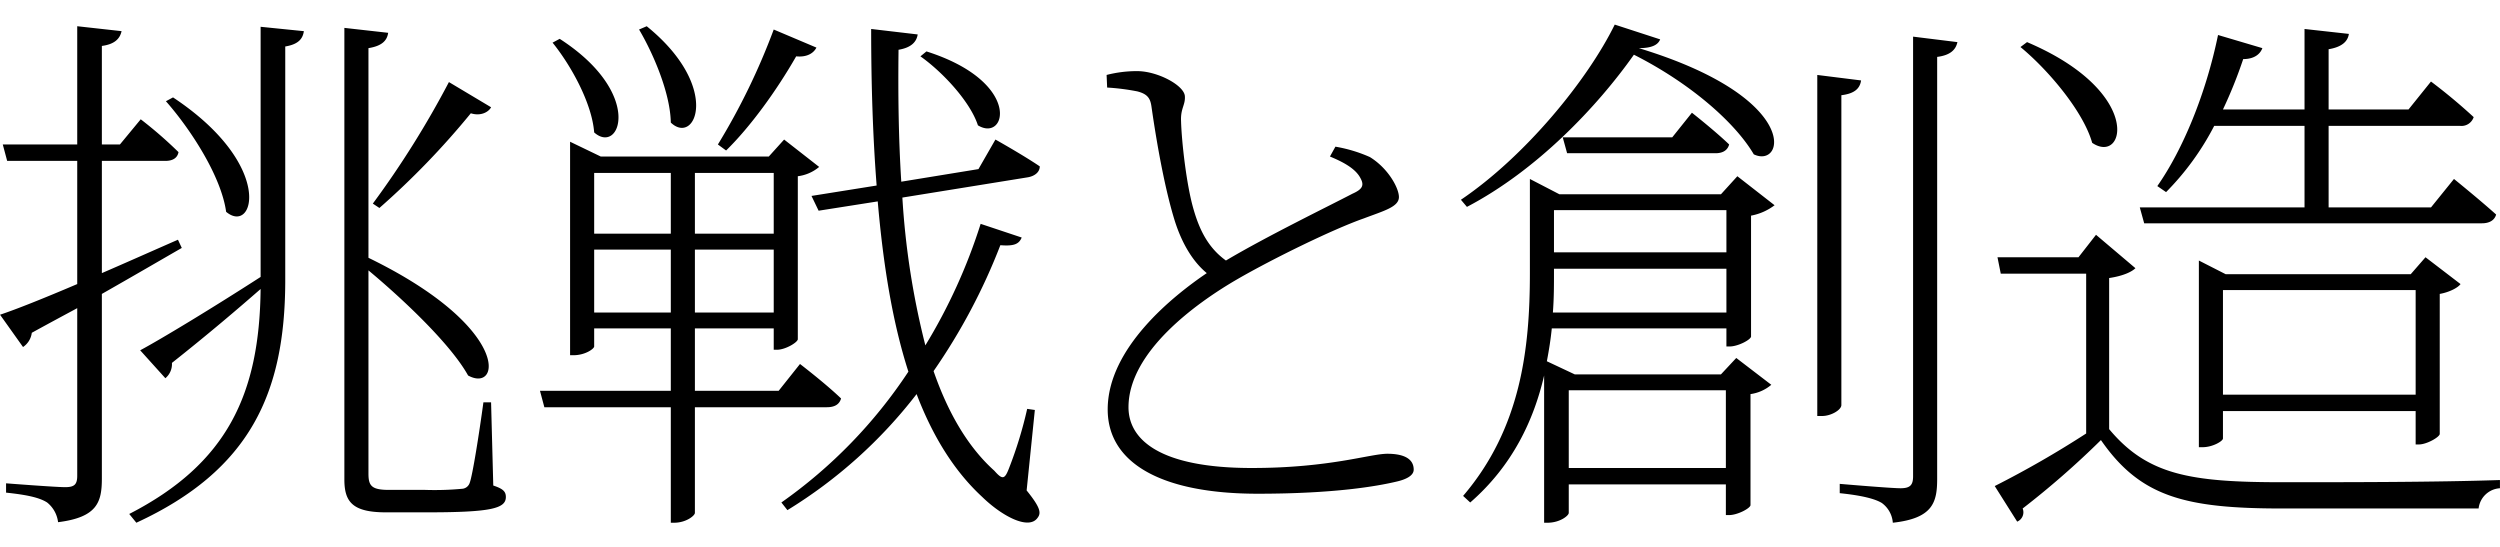<svg id="slogan" xmlns="http://www.w3.org/2000/svg" width="548.03" height="120" viewBox="0 0 548.03 120">
  <defs>
    <style>
      .cls-1 {
        fill-rule: evenodd;
      }
    </style>
  </defs>
  <path id="挑戦と創造" class="cls-1" d="M3186.14,251.81a174.372,174.372,0,0,0,20.04-20.759c2.28,0.72,3.96-.36,4.44-1.32l-9.24-5.52a205.329,205.329,0,0,1-16.68,26.639Zm-46.8-23.4c5.4,6.12,12.12,16.439,13.2,24.239,6.12,5.16,10.8-10.2-11.64-25.079Zm2.64,30.359c-5.76,2.52-11.4,5.04-16.68,7.32v-24.6h13.92c1.56,0,2.64-.6,2.88-1.92a91.468,91.468,0,0,0-8.28-7.2l-4.56,5.519h-3.96v-21.6c2.76-.36,3.96-1.56,4.32-3.24l-9.72-1.08V237.89h-16.32l0.96,3.6h15.36v27c-7.32,3.12-13.32,5.52-16.92,6.72l5.04,7.08a4.426,4.426,0,0,0,1.92-3.12c3.48-1.92,6.84-3.72,9.96-5.4v36.719c0,1.92-.6,2.52-2.64,2.52-2.16,0-12.96-.84-12.96-0.84v2.04c4.56,0.48,7.32,1.08,9,2.16a6.533,6.533,0,0,1,2.4,4.32c8.64-1.08,9.6-4.44,9.6-9.6V270.65c6.96-3.96,12.72-7.32,17.52-10.08Zm18.12,8.16c-10.8,6.96-21.72,13.56-26.4,16.08l5.52,6.12a4.027,4.027,0,0,0,1.44-3.36c8.04-6.36,14.64-12,19.44-16.2-0.24,23.04-7.32,38.279-28.8,49.319l1.56,1.92c24.96-11.52,32.52-28.439,32.64-52.679V216.411c2.88-.48,3.84-1.68,4.08-3.36l-9.48-.96V266.93Zm50.52,27.48h-1.68c-0.96,7.079-2.4,16.079-3,17.639a1.879,1.879,0,0,1-1.68,1.32,64.842,64.842,0,0,1-8.16.24h-7.92c-3.84,0-4.44-.96-4.44-3.6V265.49c7.92,6.6,18.12,16.32,21.84,23.04,7.2,3.96,9.48-10.56-21.84-25.8V216.771c3-.48,4.08-1.68,4.32-3.36l-9.6-1.08v99c0,4.92,1.8,7.2,9.12,7.2h9c14.04,0,17.28-.84,17.28-3.36,0-1.2-.6-1.8-2.76-2.52Zm94.12-75.839c4.92,3.48,10.92,9.96,12.6,15.12,6.24,3.839,9.84-9.48-11.28-16.2Zm-32.16-5.88a145.344,145.344,0,0,1-12.24,25.2l1.8,1.32c5.28-5.159,11.04-13.079,15.36-20.639,2.4,0.24,3.84-.72,4.44-1.92Zm-29.52,0c3.12,5.28,6.84,13.92,6.96,20.4,5.4,5.159,11.16-7.8-5.28-21.12Zm-18.96,2.88c4.08,5.04,8.64,13.32,9.12,19.679,5.64,5.04,11.04-8.519-7.56-20.519Zm9.12,59.159v-13.8h16.8v13.8h-16.8Zm16.8-30.6v13.32h-16.8V244.13h16.8Zm22.56,0v13.32H3255.3V244.13h17.28Zm-17.28,30.6v-13.8h17.28v13.8H3255.3Zm28.92,20.76c1.68,0,2.76-.6,3.12-1.92-3.36-3.24-9-7.56-9-7.56l-4.68,5.88H3255.3V278.21h17.28v4.68h0.72c1.8,0,4.44-1.56,4.56-2.28V244.85a8.969,8.969,0,0,0,4.68-2.04l-7.68-6-3.36,3.72h-36.84l-6.72-3.24v46.8h0.72c2.64,0,4.56-1.44,4.56-1.92v-3.96h16.8v13.68h-28.68l0.96,3.6h27.72v25.319h0.72c2.64,0,4.56-1.56,4.56-2.16V295.49h28.92Zm45.6,0.6-1.68-.24a89.829,89.829,0,0,1-3.96,12.959c-0.96,2.52-1.44,2.64-3.24.6-5.88-5.28-10.2-12.839-13.32-21.839a131.355,131.355,0,0,0,14.64-27.6c3,0.24,4.08-.24,4.68-1.68l-9-3a121.658,121.658,0,0,1-12.12,26.64,172.975,172.975,0,0,1-5.04-32.4l27.48-4.44c1.44-.24,2.64-1.08,2.64-2.4-3.72-2.52-9.72-5.88-9.72-5.88l-3.72,6.48-16.92,2.76c-0.6-9.48-.72-19.2-0.6-28.919,2.88-.48,3.96-1.8,4.2-3.36l-10.2-1.2c0,12,.36,23.519,1.2,34.319l-14.28,2.28,1.56,3.24,12.96-2.04c1.2,13.92,3.24,26.52,6.72,37.32a107.293,107.293,0,0,1-27.84,28.679l1.32,1.68a105.031,105.031,0,0,0,28.32-25.439c3.48,9.119,8.16,16.8,14.4,22.559,4.32,4.2,10.2,7.32,12.12,4.56,0.84-1.08.6-2.28-2.4-6Zm64.69-55.56c2.88,1.2,5.64,2.64,6.72,4.8,0.84,1.56.36,2.4-1.8,3.36-5.28,2.76-18.84,9.36-27.72,14.64-3.84-2.76-5.76-6.6-7.08-11.16-1.56-5.28-2.64-14.88-2.76-19.439-0.12-2.76.96-3.48,0.84-5.4-0.12-2.4-6-5.52-10.44-5.52a26.6,26.6,0,0,0-6.72.84l0.12,2.76a49.646,49.646,0,0,1,6.6.84c2.4,0.6,2.88,1.68,3.12,3.36,1.32,9.239,3.12,18.719,5.16,25.2,1.32,4.08,3.48,8.4,6.96,11.28-7.44,5.04-21.72,16.44-21.72,29.88,0,11.759,11.76,18.479,32.88,18.479,17.04,0,26.28-1.68,30.36-2.64,2.16-.48,3.84-1.32,3.84-2.64,0-2.64-2.64-3.48-5.76-3.48-3.84,0-12.6,3.12-29.76,3.12-20.4,0-27-6.36-27-13.319,0-12.12,14.76-22.8,23.88-28.08,7.68-4.44,20.88-10.92,27.72-13.32,4.44-1.68,7.68-2.52,7.68-4.68,0-1.92-2.28-6.24-6.36-8.76a31.536,31.536,0,0,0-7.56-2.28Zm62.43-28.919c-6,12.24-19.68,28.919-33.72,38.4l1.32,1.56c15.36-8.04,28.56-21.959,36.6-33.359,12.36,6.24,22.2,14.88,26.28,21.839,6.72,3.24,10.68-12.359-25.2-23.279,2.88,0,4.2-.72,4.68-1.92Zm12.6,24.719h-24l0.96,3.48h32.52c1.56,0,2.64-.6,3-1.92-3.12-3-8.16-6.959-8.16-6.959Zm-26.16,38.4c0.24-3.12.24-6,.24-8.76v-0.84h37.8v9.6h-38.04Zm38.04-22.44v9.24h-37.8v-9.24h37.8Zm-0.12,39.48v17.039h-34.44V291.77h34.44Zm0.84-9.6c1.8,0,4.56-1.44,4.68-2.16V253.49a12.218,12.218,0,0,0,5.16-2.28l-8.16-6.36-3.6,3.96h-35.4l-6.48-3.36v20.64c0,16.44-1.92,33.96-14.64,48.839l1.56,1.44c9.24-8.04,13.92-18,16.2-27.839v32.279h0.72c2.76,0,4.68-1.56,4.68-2.16v-6.24h34.44v6.72h0.72c1.8,0,4.56-1.44,4.68-2.16V292.61a8.979,8.979,0,0,0,4.56-2.04l-7.68-5.88-3.36,3.6h-32.04l-6.12-2.88c0.48-2.52.84-4.8,1.08-7.2h38.28v3.96h0.72Zm24.48-55.079c3-.36,4.08-1.56,4.32-3.24l-9.6-1.2V297.41h1.08c1.92,0,4.2-1.32,4.2-2.4V227.091Zm15.72-12.84v96.358c0,1.92-.6,2.64-2.76,2.64s-13.32-.96-13.32-0.96v2.04c4.68,0.48,7.68,1.2,9.24,2.16a5.9,5.9,0,0,1,2.4,4.32c8.76-.96,9.72-4.44,9.72-9.6V218.691c2.88-.36,4.08-1.56,4.44-3.24Zm85.81,37.439h-36.11l0.96,3.48h74.03c1.56,0,2.76-.6,3.12-1.92-3.6-3.24-9.24-7.8-9.24-7.8l-5.04,6.24h-22.44V233.811h28.8a2.811,2.811,0,0,0,3-1.92,121.6,121.6,0,0,0-9.36-7.8l-4.92,6.12h-17.52v-13.2c2.88-.48,4.2-1.68,4.44-3.36l-9.72-1.08v17.64h-17.88a100.853,100.853,0,0,0,4.44-11.04c2.4,0,3.72-1.08,4.2-2.4l-9.72-2.88c-2.64,12.84-7.68,25.079-13.31,33.119l1.92,1.32a59.059,59.059,0,0,0,10.55-14.519h19.8V251.69Zm-17.88,41.04V269.81h42.24v22.92h-42.24Zm42.96,10.919c1.68,0,4.44-1.56,4.56-2.28V270.65c2.04-.36,3.96-1.32,4.56-2.16l-7.68-5.88-3.24,3.72h-40.56l-5.88-3v40.919h0.84c2.16,0,4.44-1.32,4.44-1.92v-6h42.24v7.319h0.72Zm-87.35-87.118c6.12,5.04,13.8,14.16,15.72,21,7.2,4.92,11.4-11.159-14.28-22.079Zm19.44,50.639c3.24-.48,5.04-1.44,5.76-2.16l-8.64-7.32-3.84,4.92h-17.76l0.72,3.6h18.72v35.039a217.908,217.908,0,0,1-20.04,11.52l4.92,7.8a2.22,2.22,0,0,0,1.2-2.88,189.254,189.254,0,0,0,17.16-15c8.64,12.48,18.47,15,39.83,15h42.96a5.006,5.006,0,0,1,4.68-4.44v-1.8c-14.16.48-33.36,0.48-47.76,0.48-20.04,0-29.51-1.56-37.91-11.64V267.17Z" transform="translate(-3102.97 -206.219)"/>
</svg>
